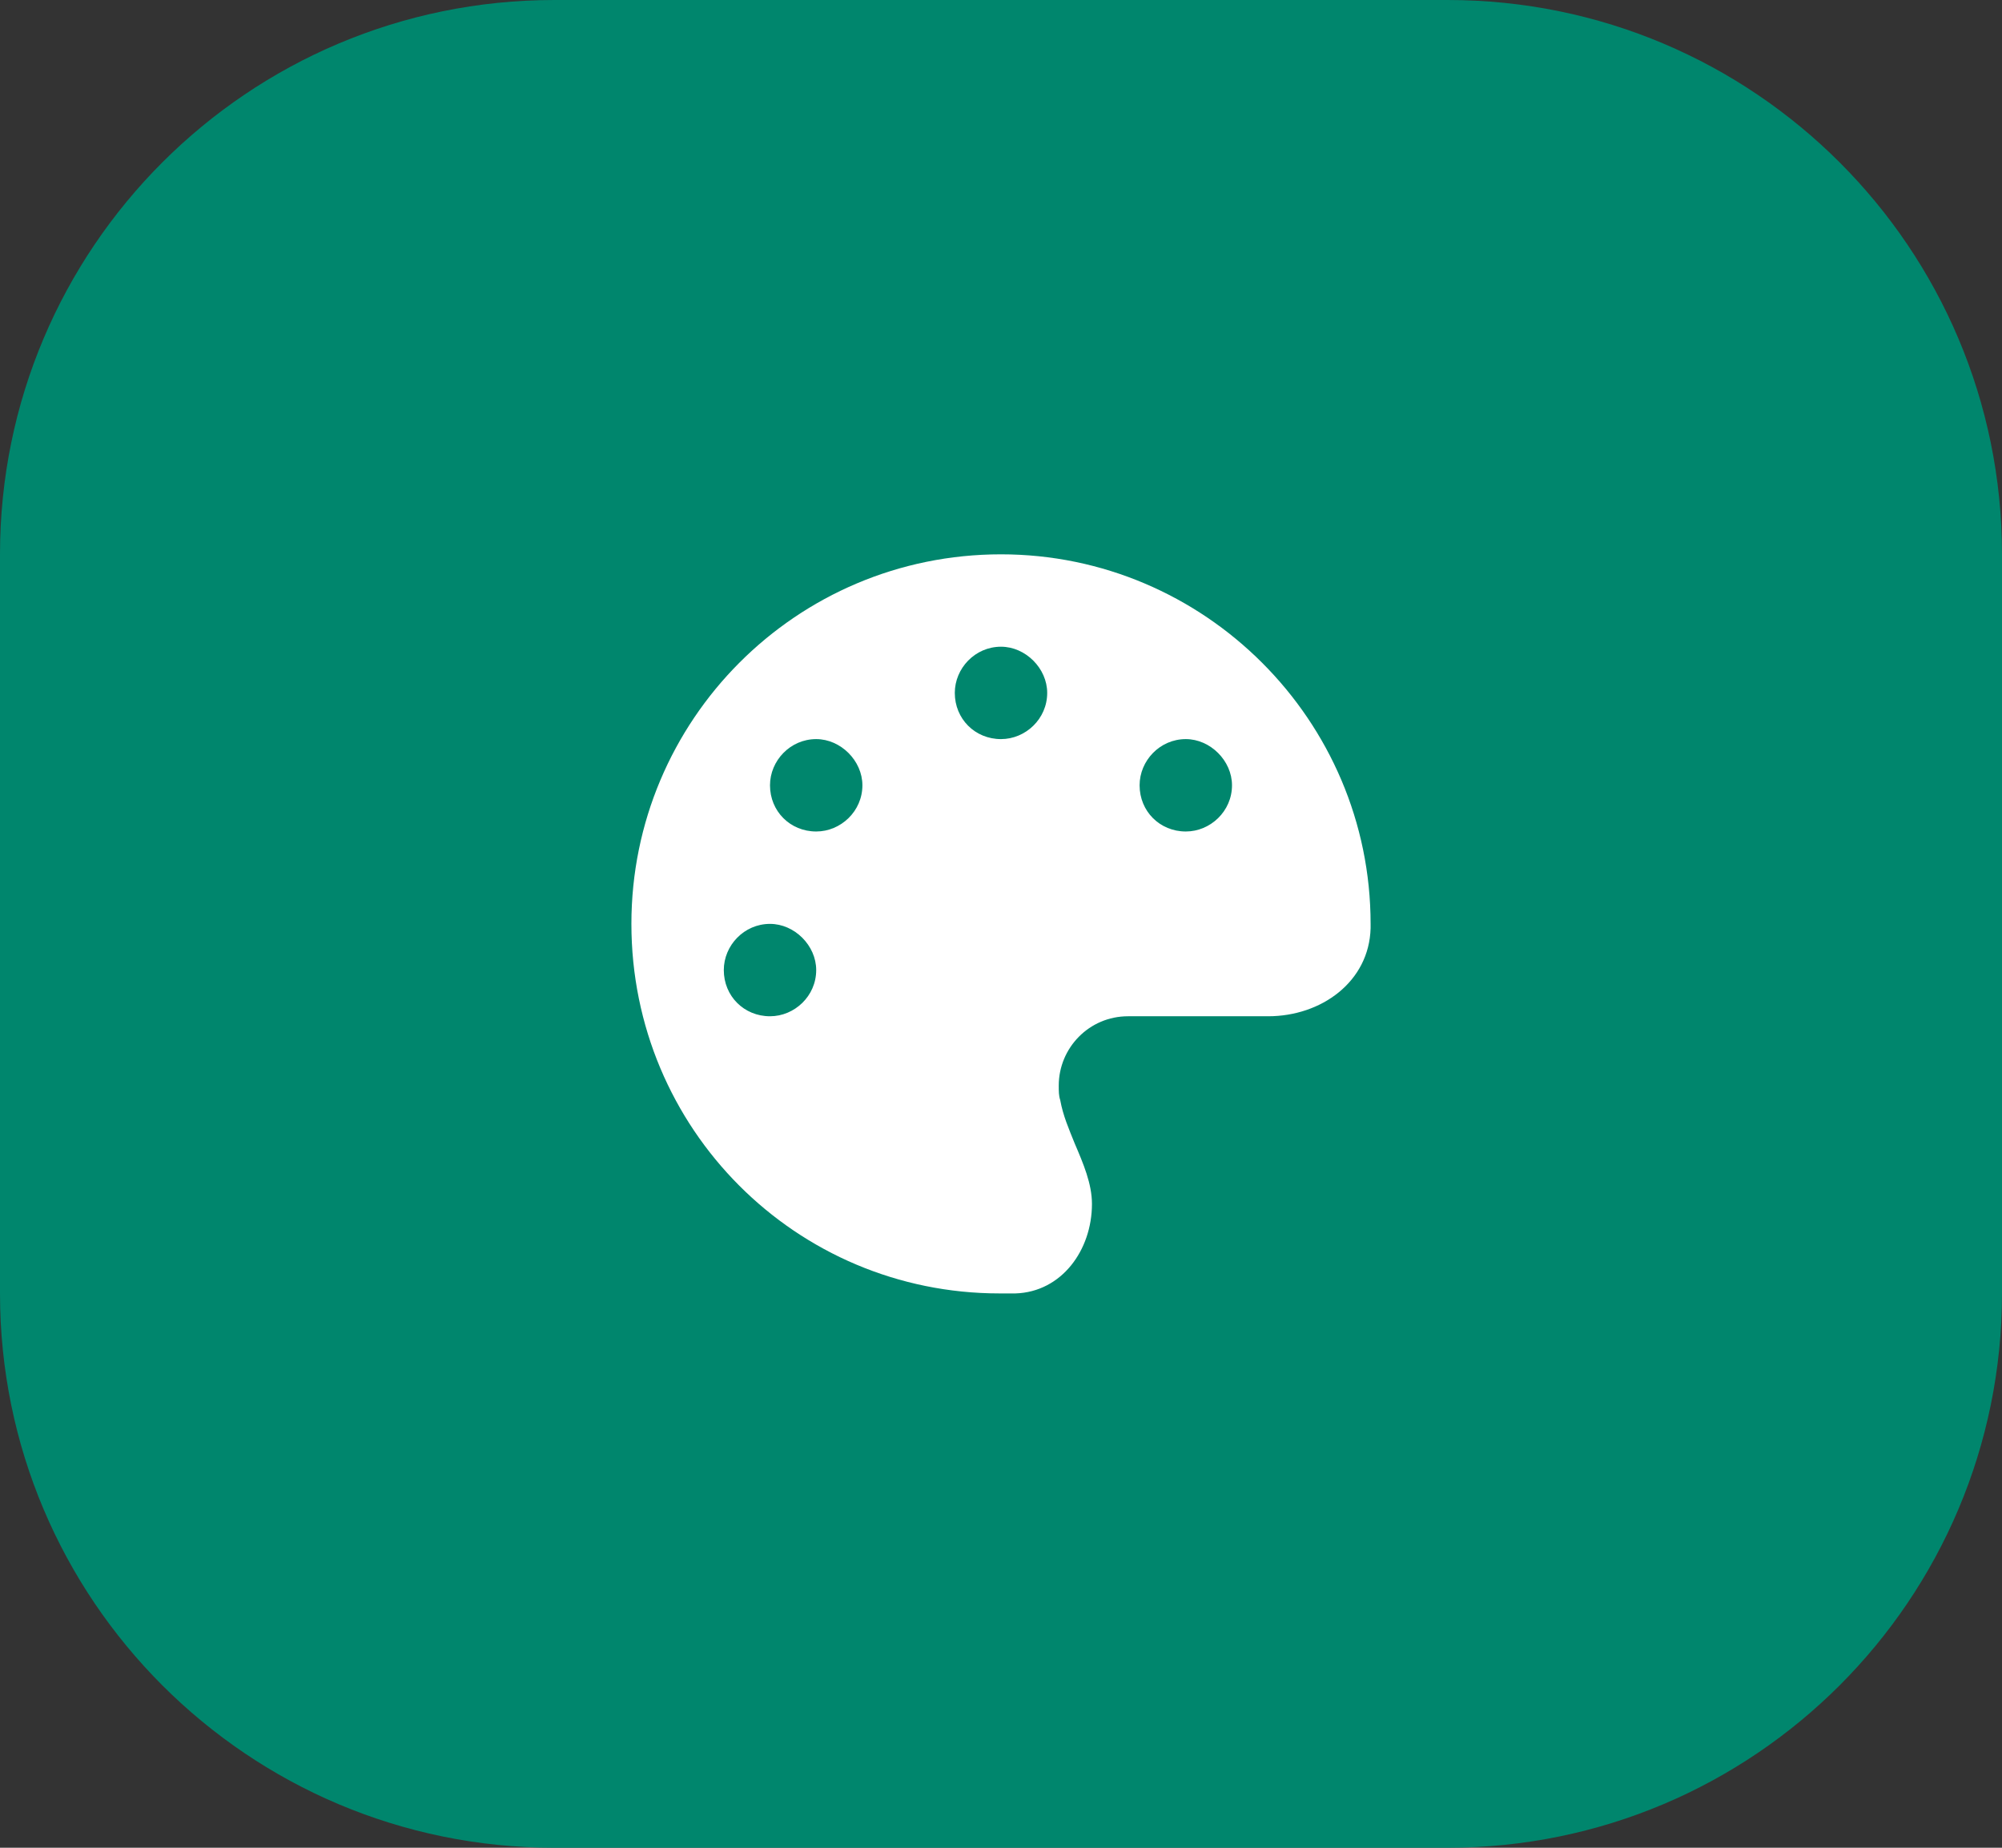 <svg width="65" height="60" viewBox="0 0 65 60" fill="none" xmlns="http://www.w3.org/2000/svg">
<rect x="0" y="0" width="65" height="60" fill="#333333" stroke="none"/>
<path d="M0 18C0 8.059 8.059 0 18 0H47C56.941 0 65 8.059 65 18V42C65 51.941 56.941 60 47 60H18C8.059 60 0 51.941 0 42V18Z" fill="#00866D"/>
<path d="M44.5 30C44.5 30.047 44.5 30.094 44.5 30.141C44.453 31.875 42.906 33 41.172 33H36.625C35.359 33 34.375 34.031 34.375 35.25C34.375 35.438 34.375 35.578 34.422 35.719C34.516 36.234 34.703 36.656 34.891 37.125C35.172 37.781 35.453 38.438 35.453 39.094C35.453 40.594 34.469 41.953 32.969 42C32.828 42 32.641 42 32.453 42C25.844 42 20.5 36.656 20.5 30C20.5 23.391 25.844 18 32.5 18C39.109 18 44.5 23.391 44.5 30ZM26.5 31.5C26.5 30.703 25.797 30 25 30C24.156 30 23.5 30.703 23.5 31.5C23.5 32.344 24.156 33 25 33C25.797 33 26.5 32.344 26.5 31.5ZM26.5 27C27.297 27 28 26.344 28 25.5C28 24.703 27.297 24 26.5 24C25.656 24 25 24.703 25 25.5C25 26.344 25.656 27 26.5 27ZM34 22.5C34 21.703 33.297 21 32.5 21C31.656 21 31 21.703 31 22.5C31 23.344 31.656 24 32.5 24C33.297 24 34 23.344 34 22.5ZM38.5 27C39.297 27 40 26.344 40 25.5C40 24.703 39.297 24 38.5 24C37.656 24 37 24.703 37 25.5C37 26.344 37.656 27 38.5 27Z" fill="white"/>
</svg>

